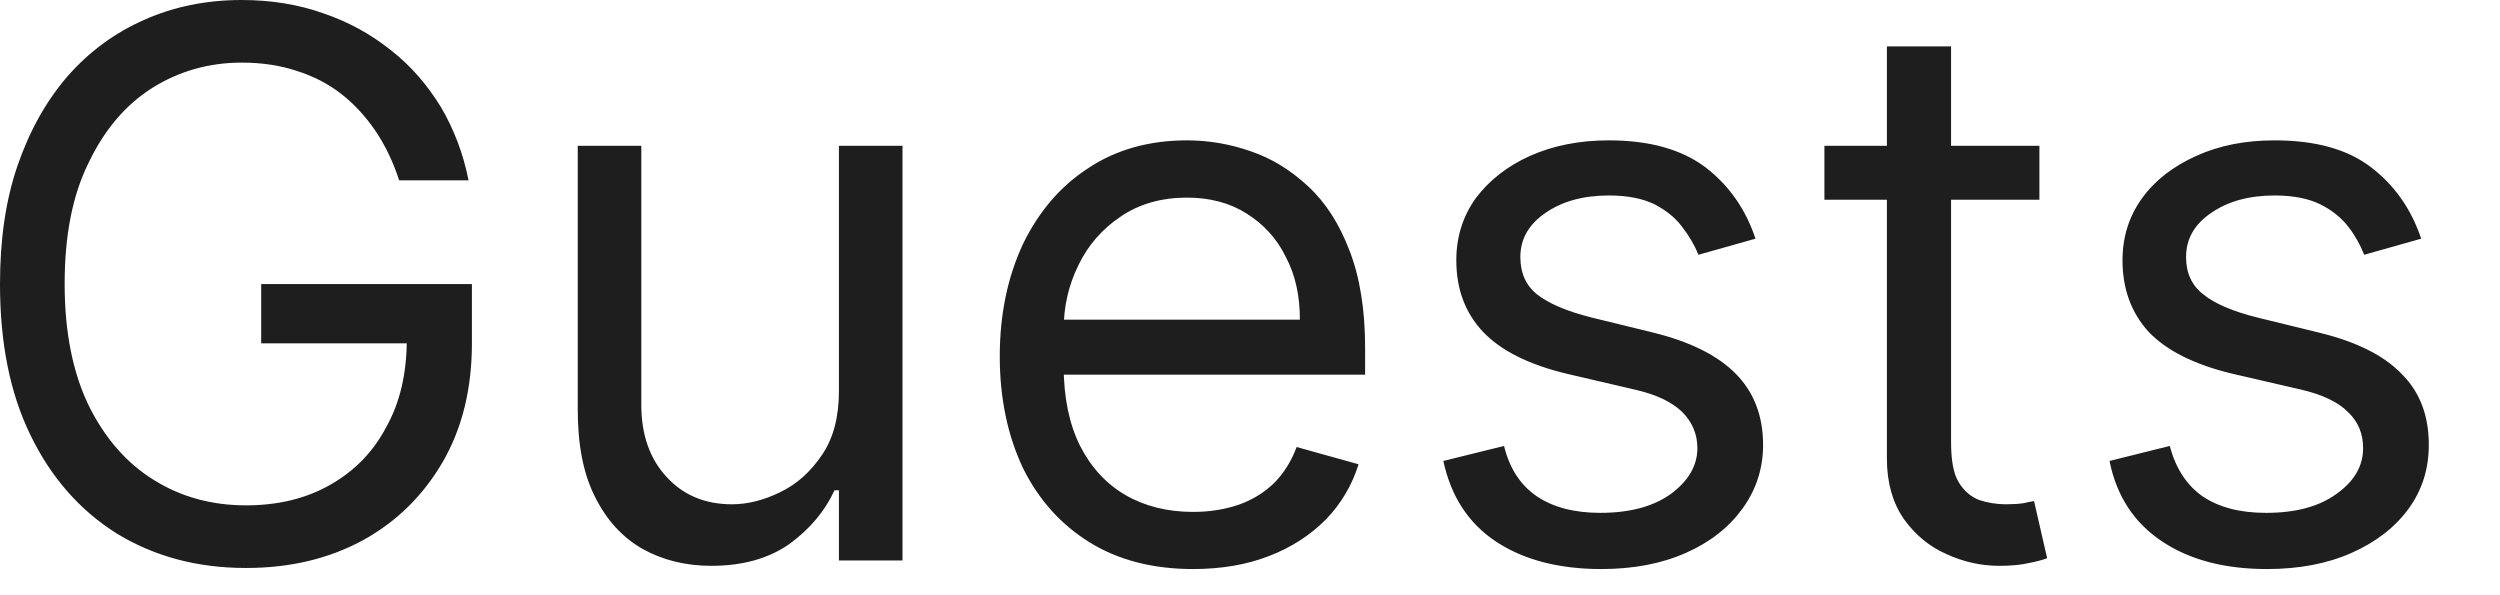 <?xml version="1.0" encoding="utf-8"?>
<svg xmlns="http://www.w3.org/2000/svg" fill="none" height="100%" overflow="visible" preserveAspectRatio="none" style="display: block;" viewBox="0 0 21 5" width="100%">
<path d="M3.353 1.515C3.303 1.362 3.238 1.225 3.157 1.104C3.074 0.982 2.979 0.877 2.869 0.791C2.76 0.705 2.632 0.639 2.491 0.595C2.353 0.549 2.199 0.526 2.03 0.526C1.756 0.526 1.505 0.597 1.278 0.739C1.054 0.881 0.876 1.091 0.744 1.368C0.607 1.644 0.543 1.983 0.543 2.386C0.543 2.788 0.611 3.127 0.744 3.404C0.88 3.68 1.063 3.89 1.291 4.031C1.519 4.174 1.779 4.245 2.066 4.245C2.331 4.245 2.568 4.189 2.769 4.075C2.974 3.96 3.134 3.798 3.243 3.59C3.362 3.379 3.417 3.132 3.417 2.848L3.59 2.884H2.194V2.386H3.964V2.884C3.964 3.267 3.882 3.599 3.718 3.882C3.553 4.165 3.329 4.384 3.047 4.539C2.76 4.694 2.436 4.771 2.066 4.771C1.656 4.771 1.296 4.674 0.98 4.481C0.671 4.287 0.429 4.012 0.256 3.655C0.082 3.299 0 2.875 0 2.386C0 2.018 0.046 1.688 0.146 1.395C0.247 1.1 0.388 0.849 0.566 0.642C0.748 0.435 0.962 0.276 1.213 0.166C1.46 0.056 1.734 0 2.03 0C2.277 0 2.504 0.037 2.714 0.111C2.928 0.184 3.115 0.287 3.284 0.422C3.453 0.554 3.59 0.714 3.704 0.9C3.813 1.085 3.891 1.289 3.936 1.515H3.353ZM7.047 3.283V1.225H7.581V4.708H7.047V4.118H7.01C6.929 4.295 6.801 4.445 6.632 4.569C6.458 4.691 6.239 4.753 5.975 4.753C5.761 4.753 5.565 4.705 5.396 4.61C5.227 4.513 5.095 4.368 4.999 4.175C4.899 3.98 4.853 3.734 4.853 3.438V1.225H5.387V3.401C5.387 3.655 5.46 3.858 5.602 4.009C5.742 4.161 5.925 4.236 6.149 4.236C6.281 4.236 6.418 4.201 6.554 4.134C6.696 4.066 6.81 3.961 6.905 3.821C7.001 3.68 7.047 3.501 7.047 3.283ZM10.021 4.78C9.688 4.78 9.396 4.706 9.155 4.557C8.913 4.408 8.726 4.2 8.593 3.932C8.466 3.663 8.398 3.35 8.398 2.993C8.398 2.636 8.466 2.322 8.593 2.05C8.726 1.776 8.908 1.563 9.145 1.41C9.378 1.256 9.656 1.179 9.97 1.179C10.149 1.179 10.331 1.209 10.504 1.27C10.682 1.33 10.841 1.428 10.988 1.565C11.134 1.699 11.248 1.877 11.334 2.1C11.421 2.322 11.467 2.596 11.467 2.92V3.147H8.781V2.685H10.919C10.919 2.488 10.883 2.313 10.801 2.159C10.727 2.005 10.614 1.883 10.472 1.794C10.331 1.704 10.162 1.66 9.97 1.66C9.757 1.66 9.569 1.713 9.414 1.819C9.259 1.923 9.14 2.059 9.059 2.227C8.976 2.395 8.935 2.575 8.935 2.766V3.075C8.935 3.338 8.981 3.561 9.072 3.744C9.164 3.925 9.291 4.064 9.455 4.159C9.615 4.252 9.807 4.3 10.021 4.3C10.162 4.3 10.29 4.279 10.404 4.24C10.518 4.2 10.618 4.139 10.701 4.059C10.783 3.977 10.846 3.876 10.892 3.755L11.412 3.9C11.357 4.076 11.266 4.23 11.138 4.363C11.006 4.495 10.851 4.597 10.659 4.671C10.472 4.744 10.258 4.78 10.021 4.78ZM14.746 2.005L14.267 2.14C14.235 2.061 14.19 1.983 14.13 1.906C14.075 1.83 13.994 1.766 13.898 1.716C13.797 1.667 13.669 1.642 13.515 1.642C13.3 1.642 13.122 1.691 12.981 1.789C12.84 1.886 12.771 2.009 12.771 2.159C12.771 2.292 12.816 2.396 12.912 2.474C13.013 2.551 13.164 2.616 13.369 2.667L13.884 2.793C14.194 2.869 14.427 2.984 14.582 3.141C14.733 3.295 14.81 3.494 14.81 3.737C14.81 3.937 14.751 4.115 14.637 4.272C14.523 4.429 14.368 4.553 14.162 4.644C13.957 4.735 13.72 4.78 13.451 4.78C13.095 4.78 12.799 4.703 12.566 4.549C12.334 4.395 12.188 4.169 12.124 3.872L12.634 3.746C12.68 3.934 12.771 4.074 12.908 4.168C13.045 4.261 13.223 4.308 13.442 4.308C13.688 4.308 13.889 4.255 14.035 4.149C14.18 4.042 14.258 3.914 14.258 3.764C14.258 3.643 14.212 3.542 14.13 3.46C14.044 3.377 13.916 3.315 13.738 3.274L13.159 3.139C12.84 3.062 12.607 2.945 12.457 2.787C12.306 2.626 12.233 2.426 12.233 2.186C12.233 1.99 12.288 1.816 12.397 1.664C12.511 1.513 12.662 1.395 12.853 1.309C13.05 1.222 13.268 1.179 13.515 1.179C13.856 1.179 14.126 1.255 14.327 1.406C14.523 1.557 14.664 1.757 14.746 2.005ZM17.131 1.225V1.678H15.325V1.225H17.131ZM15.85 0.39H16.389V3.71C16.389 3.861 16.407 3.974 16.452 4.049C16.497 4.124 16.557 4.174 16.625 4.2C16.694 4.223 16.772 4.236 16.849 4.236C16.908 4.236 16.958 4.233 16.995 4.227C17.031 4.219 17.063 4.213 17.086 4.209L17.196 4.689C17.159 4.703 17.109 4.717 17.04 4.73C16.976 4.745 16.894 4.753 16.794 4.753C16.643 4.753 16.493 4.72 16.352 4.655C16.205 4.591 16.087 4.491 15.991 4.358C15.9 4.225 15.85 4.057 15.85 3.855V0.39ZM20.338 2.005L19.859 2.14C19.828 2.061 19.786 1.983 19.727 1.906C19.668 1.83 19.59 1.766 19.49 1.716C19.389 1.667 19.261 1.642 19.107 1.642C18.892 1.642 18.714 1.691 18.573 1.789C18.431 1.886 18.363 2.009 18.363 2.159C18.363 2.292 18.409 2.396 18.509 2.474C18.605 2.551 18.756 2.616 18.961 2.667L19.476 2.793C19.791 2.869 20.023 2.984 20.174 3.141C20.329 3.295 20.402 3.494 20.402 3.737C20.402 3.937 20.347 4.115 20.233 4.272C20.119 4.429 19.959 4.553 19.754 4.644C19.549 4.735 19.311 4.78 19.043 4.78C18.687 4.78 18.395 4.703 18.163 4.549C17.93 4.395 17.779 4.169 17.72 3.872L18.226 3.746C18.276 3.934 18.367 4.074 18.5 4.168C18.637 4.261 18.814 4.308 19.034 4.308C19.285 4.308 19.48 4.255 19.626 4.149C19.777 4.042 19.85 3.914 19.85 3.764C19.85 3.643 19.809 3.542 19.722 3.46C19.64 3.377 19.508 3.315 19.335 3.274L18.751 3.139C18.431 3.062 18.199 2.945 18.048 2.787C17.902 2.626 17.829 2.426 17.829 2.186C17.829 1.99 17.884 1.816 17.994 1.664C18.103 1.513 18.258 1.395 18.45 1.309C18.642 1.222 18.86 1.179 19.107 1.179C19.453 1.179 19.722 1.255 19.918 1.406C20.115 1.557 20.255 1.757 20.338 2.005Z" fill="#1E1E1E" id="Vector"/>
</svg>